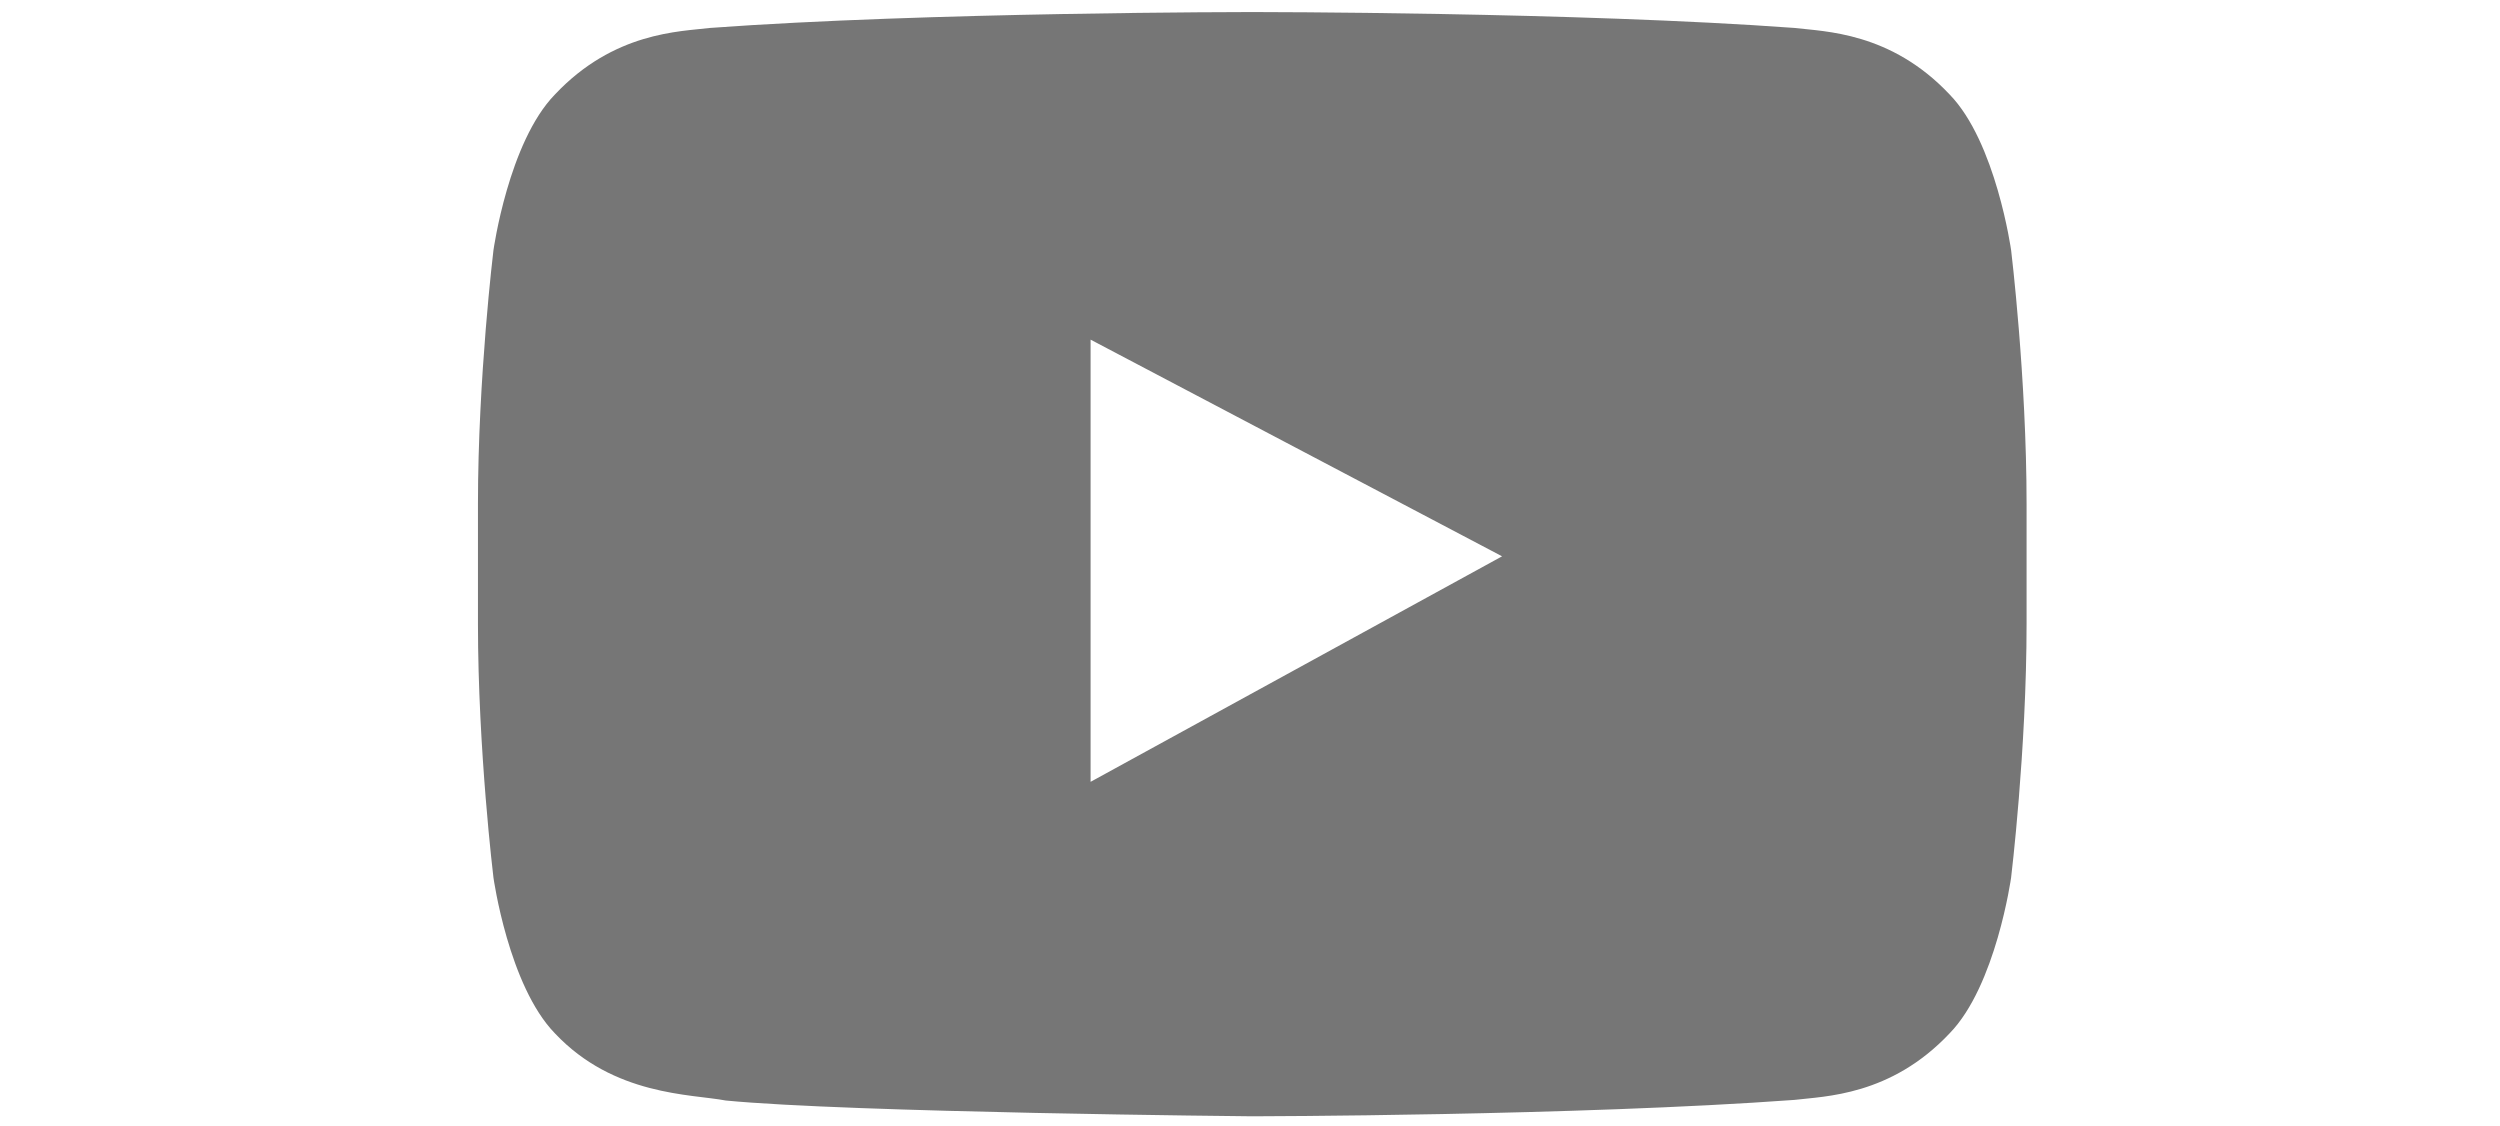 <svg width="111" height="50" viewbox="0 0 111 50" xmlns="http://www.w3.org/2000/svg" xmlns:svg="http://www.w3.org/2000/svg">
<g>
<title>YouTube</title>
<g id="Shape_1">
<g id="svg_1">
<path id="svg_2" d="m89.294,11.112c0,0 -0.672,-4.804 -2.733,-6.919c-2.615,-2.776 -5.546,-2.79 -6.89,-2.953c-9.622,-0.705 -24.055,-0.705 -24.055,-0.705l-0.03,0c0,0 -14.433,0 -24.055,0.705c-1.344,0.163 -4.274,0.176 -6.89,2.953c-2.062,2.116 -2.732,6.919 -2.732,6.919s-0.688,5.641 -0.688,11.282l0,5.289c0,5.642 0.688,11.282 0.688,11.282s0.671,4.804 2.732,6.919c2.616,2.776 6.052,2.688 7.582,2.979c5.5,0.535 23.377,0.701 23.377,0.701s14.448,-0.022 24.07,-0.728c1.344,-0.163 4.274,-0.177 6.89,-2.953c2.062,-2.115 2.733,-6.919 2.733,-6.919s0.687,-5.641 0.687,-11.282l0,-5.289c0,-5.64 -0.686,-11.281 -0.686,-11.281zm-40.872,23.601l0,-19.633l18.27,9.62l-18.27,10.013z" fill="#767676"/>
</g>
</g>
</g>
</svg>